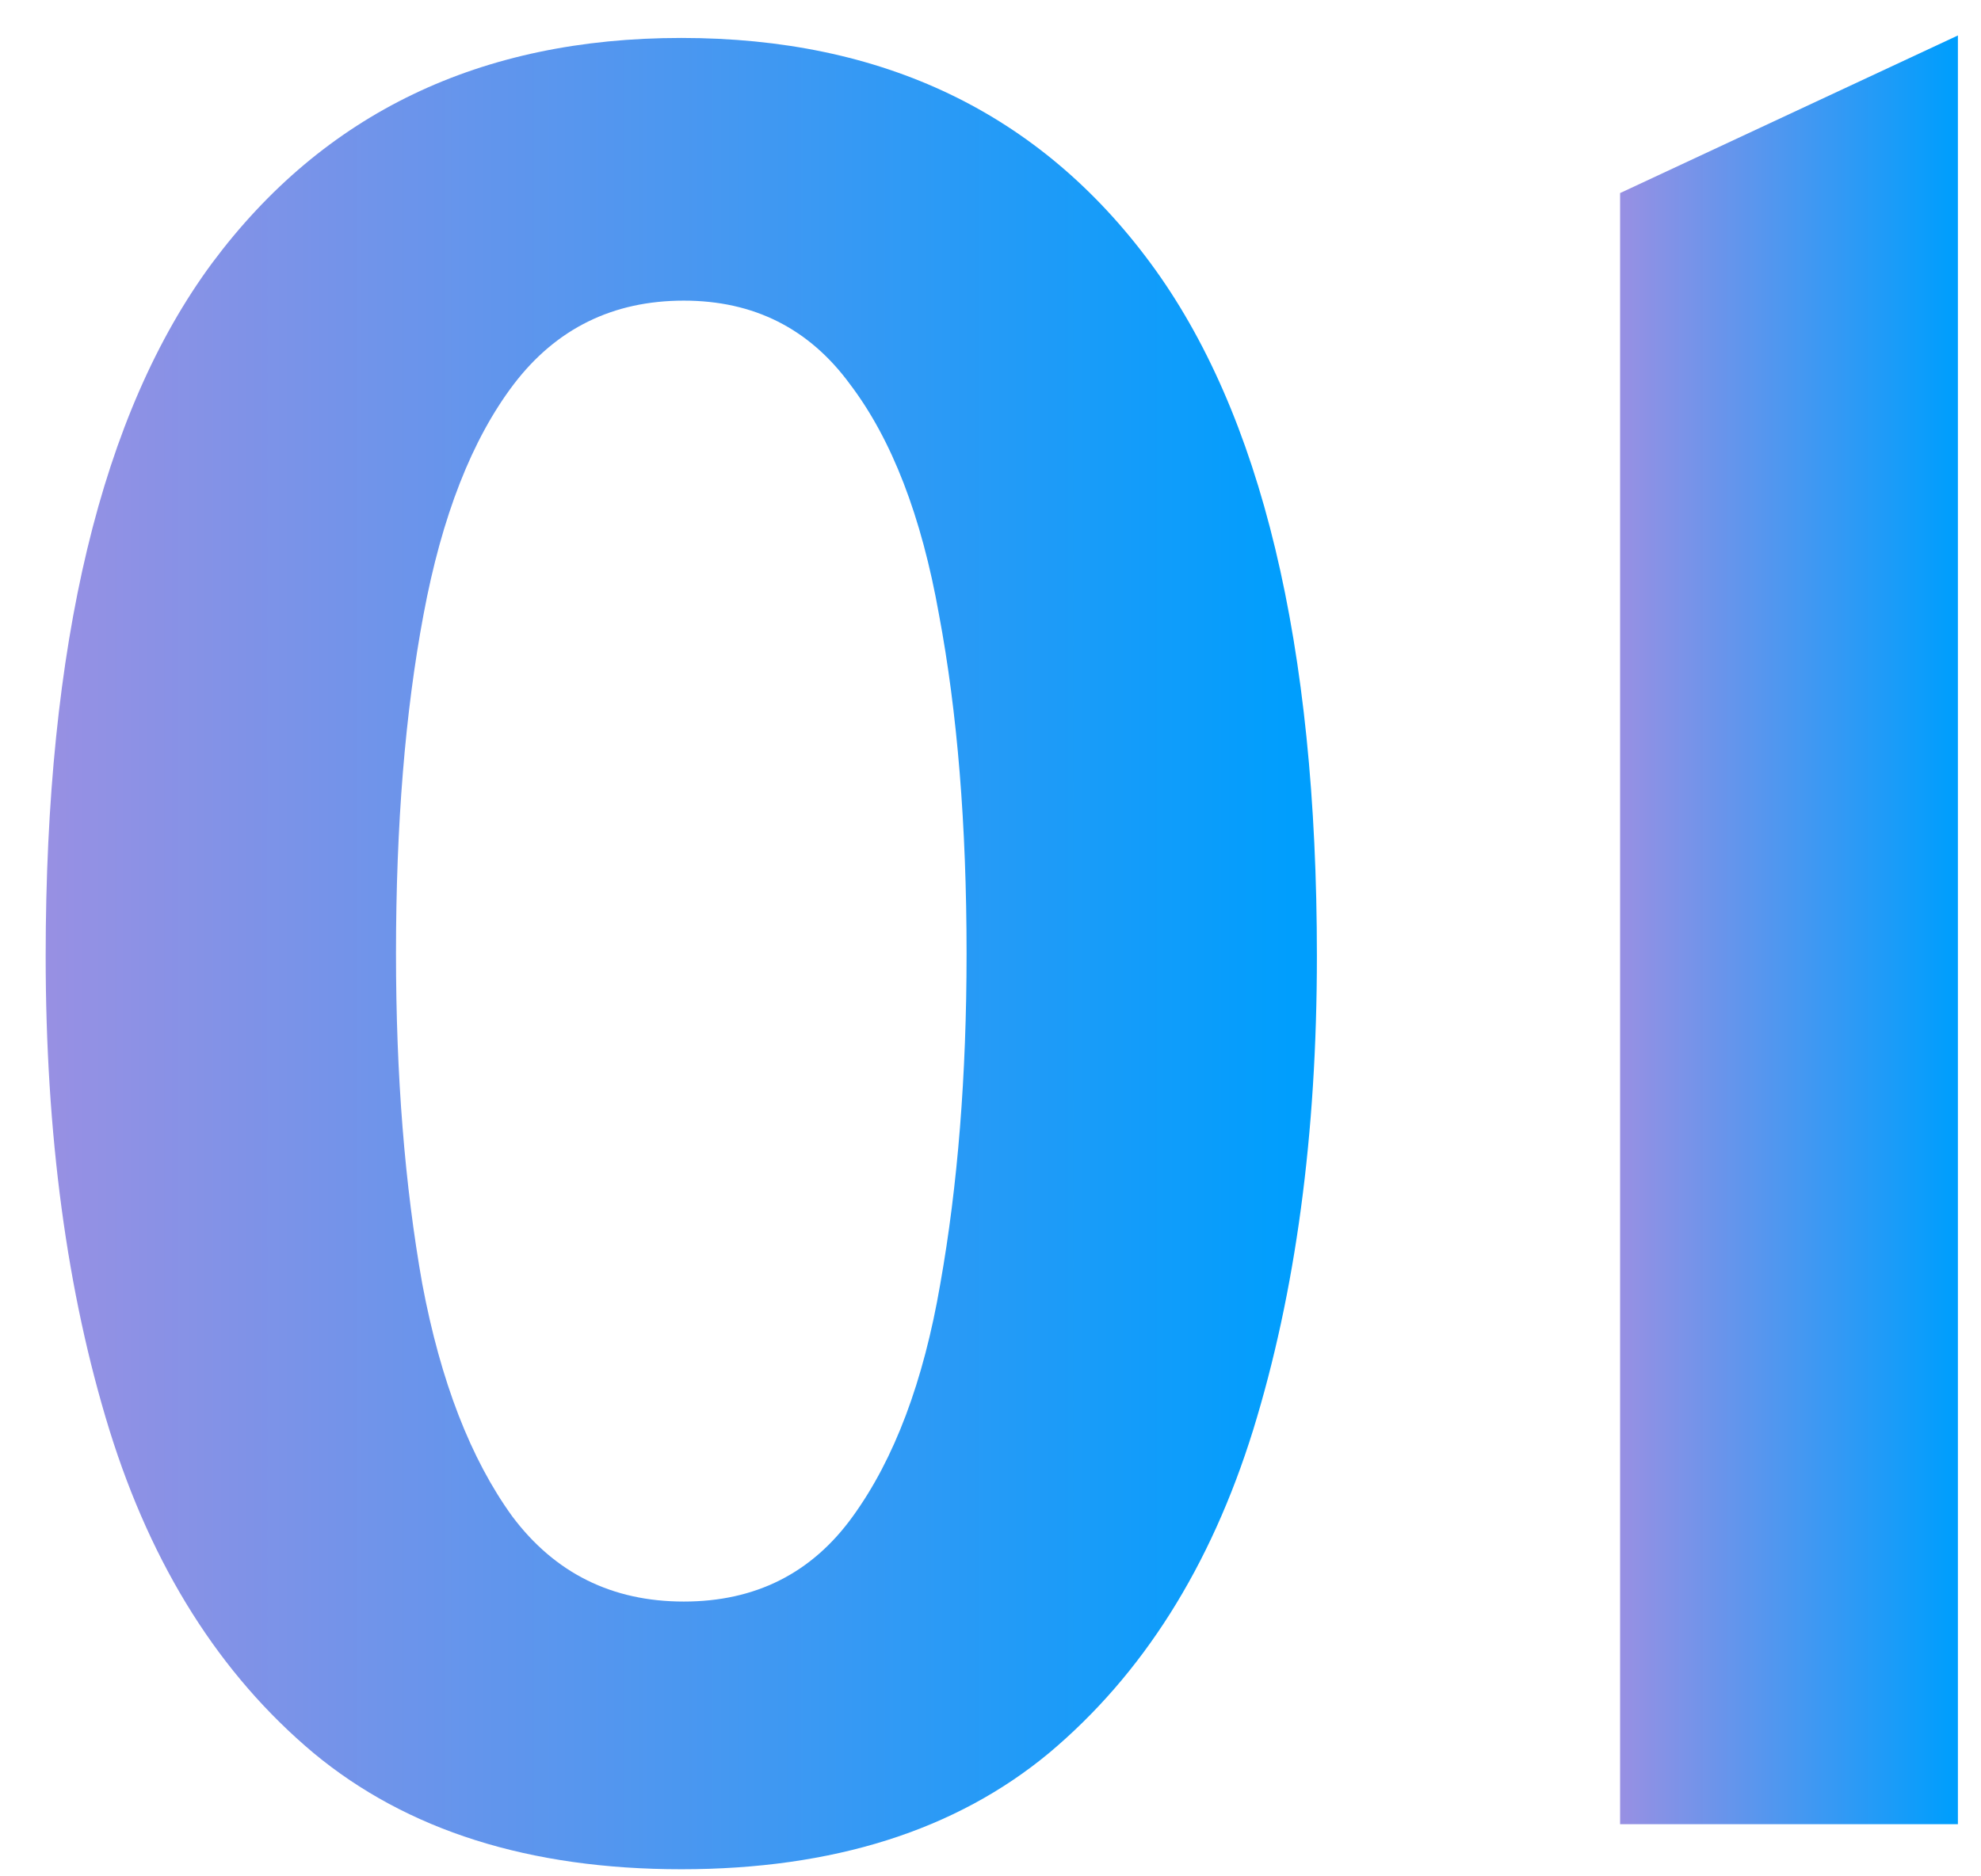 <svg width="38" height="36" viewBox="0 0 38 36" fill="none" xmlns="http://www.w3.org/2000/svg">
<path d="M31.077 35V3.704L37.557 0.68V35H31.077Z" fill="url(#paint0_linear_2120_22)"/>
<path d="M13.069 35.864C10.156 35.864 7.804 35.12 6.012 33.632C4.22 32.128 2.916 30.064 2.1 27.44C1.284 24.8 0.876 21.768 0.876 18.344C0.876 12.36 1.94 7.928 4.068 5.048C6.212 2.168 9.212 0.728 13.069 0.728C16.941 0.728 19.941 2.168 22.069 5.048C24.197 7.928 25.261 12.36 25.261 18.344C25.261 21.768 24.852 24.8 24.037 27.44C23.221 30.064 21.916 32.128 20.125 33.632C18.332 35.12 15.98 35.864 13.069 35.864ZM13.117 30.728C14.492 30.728 15.572 30.184 16.357 29.096C17.157 27.992 17.716 26.504 18.037 24.632C18.372 22.744 18.541 20.632 18.541 18.296C18.541 15.832 18.364 13.664 18.012 11.792C17.677 9.904 17.108 8.432 16.308 7.376C15.524 6.304 14.46 5.768 13.117 5.768C11.757 5.768 10.668 6.304 9.852 7.376C9.052 8.432 8.476 9.904 8.124 11.792C7.772 13.664 7.596 15.832 7.596 18.296C7.596 20.632 7.764 22.744 8.1 24.632C8.452 26.504 9.028 27.992 9.828 29.096C10.645 30.184 11.741 30.728 13.117 30.728Z" fill="url(#paint1_linear_2120_22)"/>
<defs>
<linearGradient id="paint0_linear_2120_22" x1="30.951" y1="35" x2="37.421" y2="35" gradientUnits="userSpaceOnUse">
<stop offset="0.019" stop-color="#9890E3"/>
<stop offset="1" stop-color="#009EFD"/>
<stop offset="1" stop-color="#009EFD"/>
</linearGradient>
<linearGradient id="paint1_linear_2120_22" x1="0.403" y1="35.864" x2="24.751" y2="35.864" gradientUnits="userSpaceOnUse">
<stop offset="0.019" stop-color="#9890E3"/>
<stop offset="1" stop-color="#009EFD"/>
<stop offset="1" stop-color="#009EFD"/>
</linearGradient>
</defs>
</svg>
